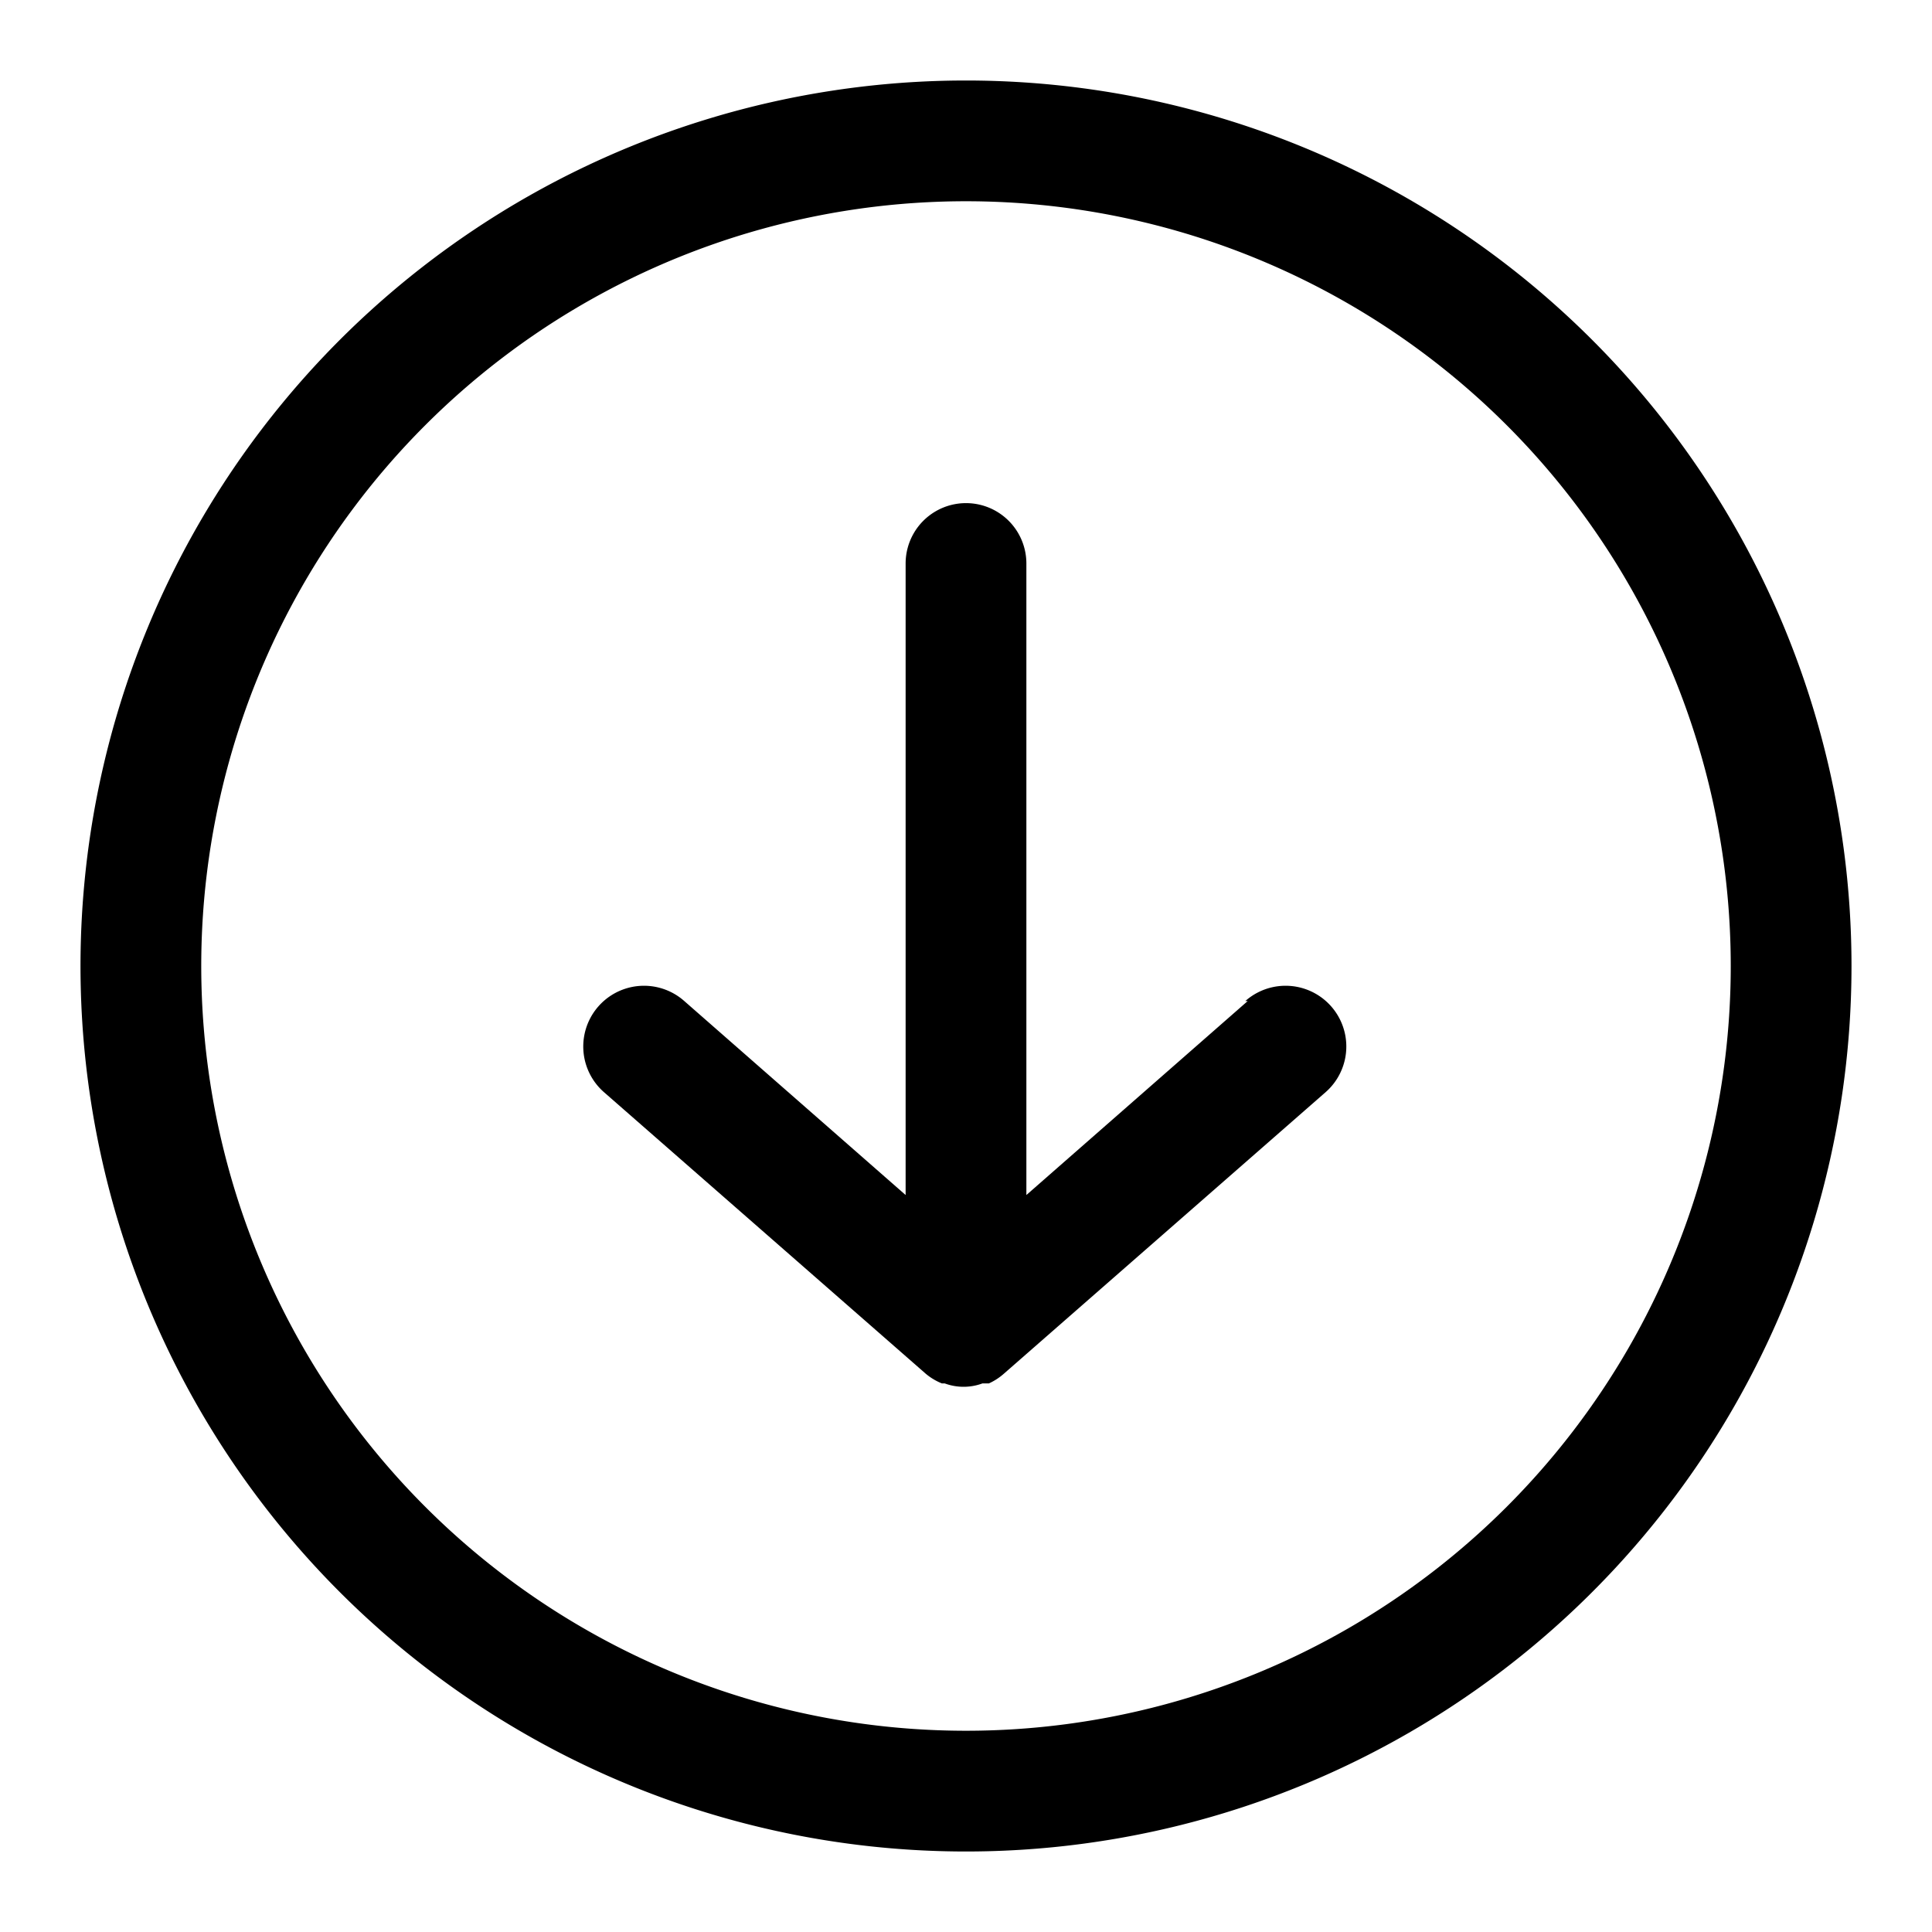 <svg t="1637721141494" class="icon" viewBox="0 0 1024 1024" version="1.1" xmlns="http://www.w3.org/2000/svg" p-id="10023" width="64" height="64" > <path d="M512 42.667A469.333 469.333 0 1 0 981.333 512 469.333 469.333 0 0 0 512 42.667z m0 874.666A405.333 405.333 0 1 1 917.333 512 405.333 405.333 0 0 1 512 917.333z" p-id="10024" ></path> <path d="M661.333 530.56L544 633.387v-334.72a32 32 0 0 0-64 0v334.72L362.667 530.56A32 32 0 1 0 320 578.773l170.667 149.334a31.573 31.573 0 0 0 8.533 5.12h1.493a28.8 28.8 0 0 0 20.054 0h3.413a32 32 0 0 0 7.893-5.12L702.72 578.773a32 32 0 0 0-42.667-48.213z" p-id="10025" ></path></svg>
